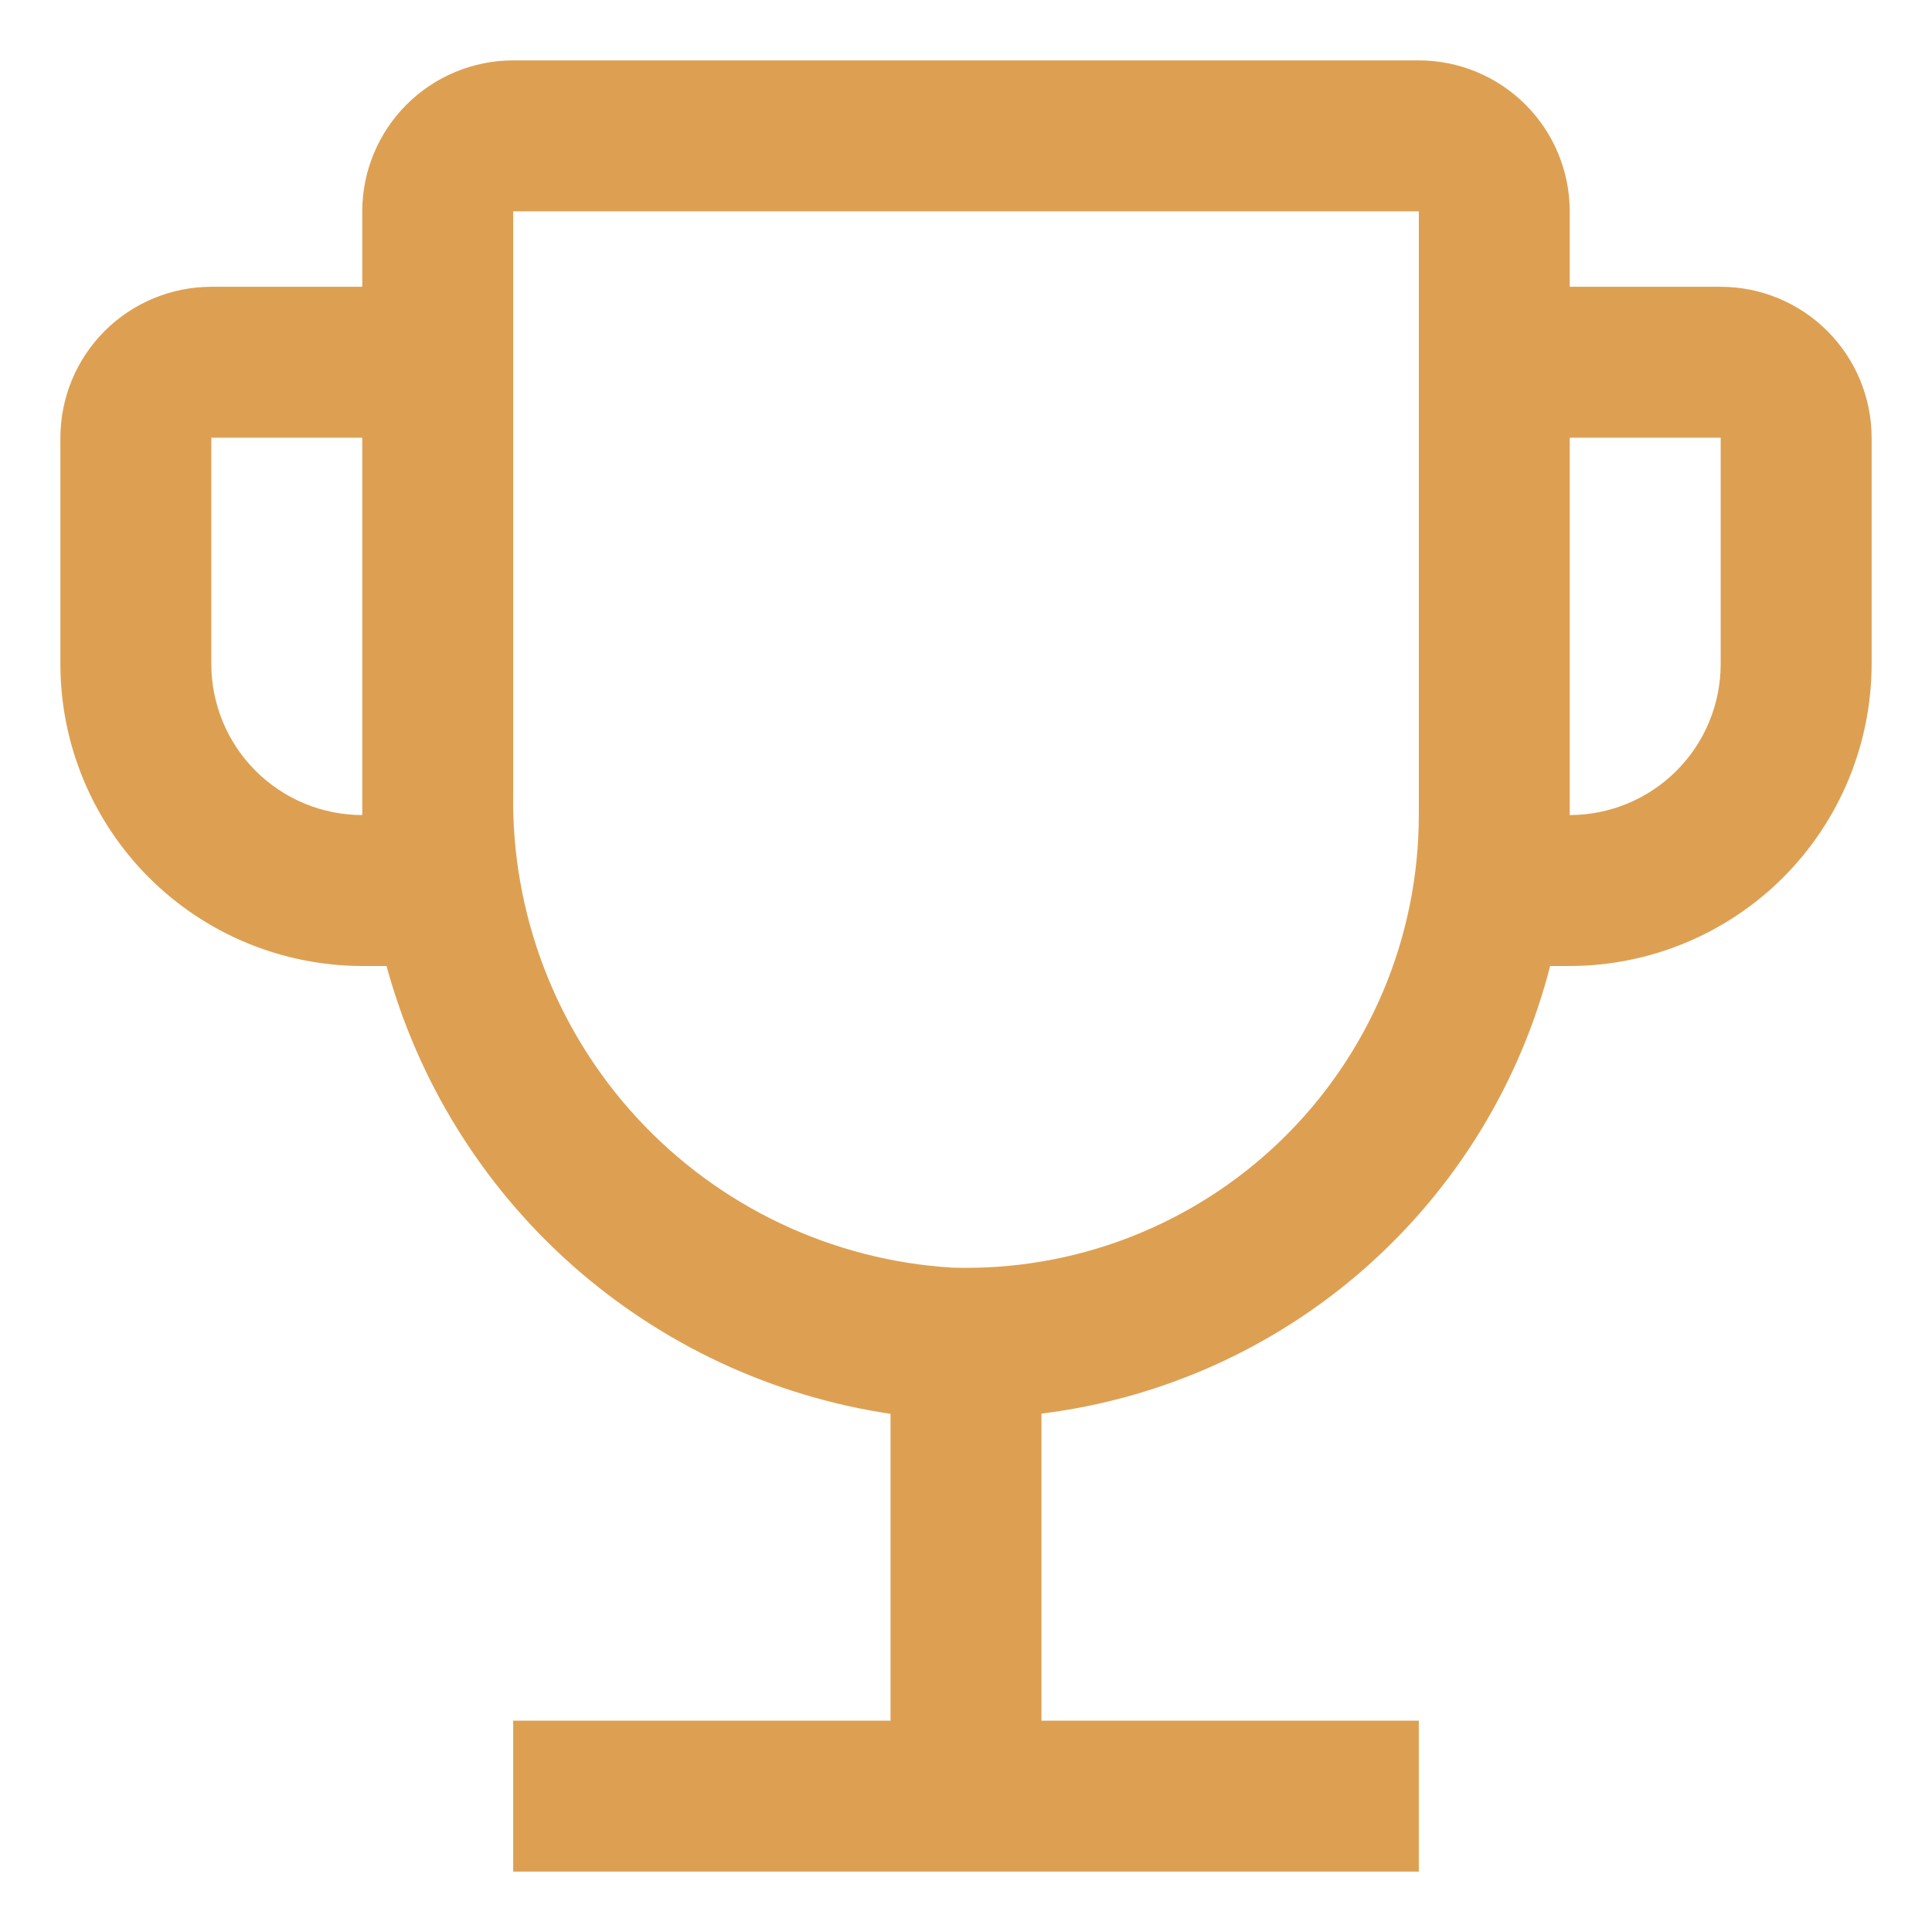 <?xml version="1.0" encoding="UTF-8"?>
<svg xmlns="http://www.w3.org/2000/svg" width="32" height="32" viewBox="0 0 32 32" fill="none">
  <path d="M28.5 4.75H26V3.5C25.999 2.837 25.736 2.202 25.267 1.733C24.798 1.264 24.163 1.001 23.5 1H8.5C7.837 1.001 7.202 1.264 6.733 1.733C6.264 2.202 6.001 2.837 6 3.5V4.75H3.5C2.837 4.751 2.202 5.014 1.733 5.483C1.264 5.952 1.001 6.587 1 7.25V11C1.001 12.326 1.529 13.597 2.466 14.534C3.403 15.471 4.674 15.998 6 16H6.402C6.923 17.913 7.99 19.634 9.472 20.951C10.955 22.268 12.789 23.125 14.75 23.418V28.5H8.5V31H23.5V28.5H17.25V23.414C19.237 23.168 21.104 22.329 22.606 21.007C24.109 19.684 25.179 17.939 25.675 16H26C27.326 15.998 28.596 15.471 29.534 14.534C30.471 13.597 30.998 12.326 31 11V7.25C30.999 6.587 30.736 5.952 30.267 5.483C29.798 5.014 29.163 4.751 28.5 4.75V4.75ZM6 13.5C5.337 13.499 4.702 13.236 4.233 12.767C3.764 12.298 3.501 11.663 3.5 11V7.25H6V13.5ZM23.5 13.5C23.5 14.504 23.298 15.499 22.907 16.424C22.515 17.349 21.942 18.186 21.221 18.885C20.5 19.584 19.645 20.131 18.709 20.494C17.772 20.857 16.772 21.027 15.768 20.996C13.777 20.873 11.911 19.987 10.557 18.522C9.204 17.058 8.467 15.127 8.5 13.133V3.5H23.5V13.5ZM28.5 11C28.499 11.663 28.236 12.298 27.767 12.767C27.298 13.236 26.663 13.499 26 13.5V7.25H28.5V11Z" fill="#DDA052"></path>
</svg>
